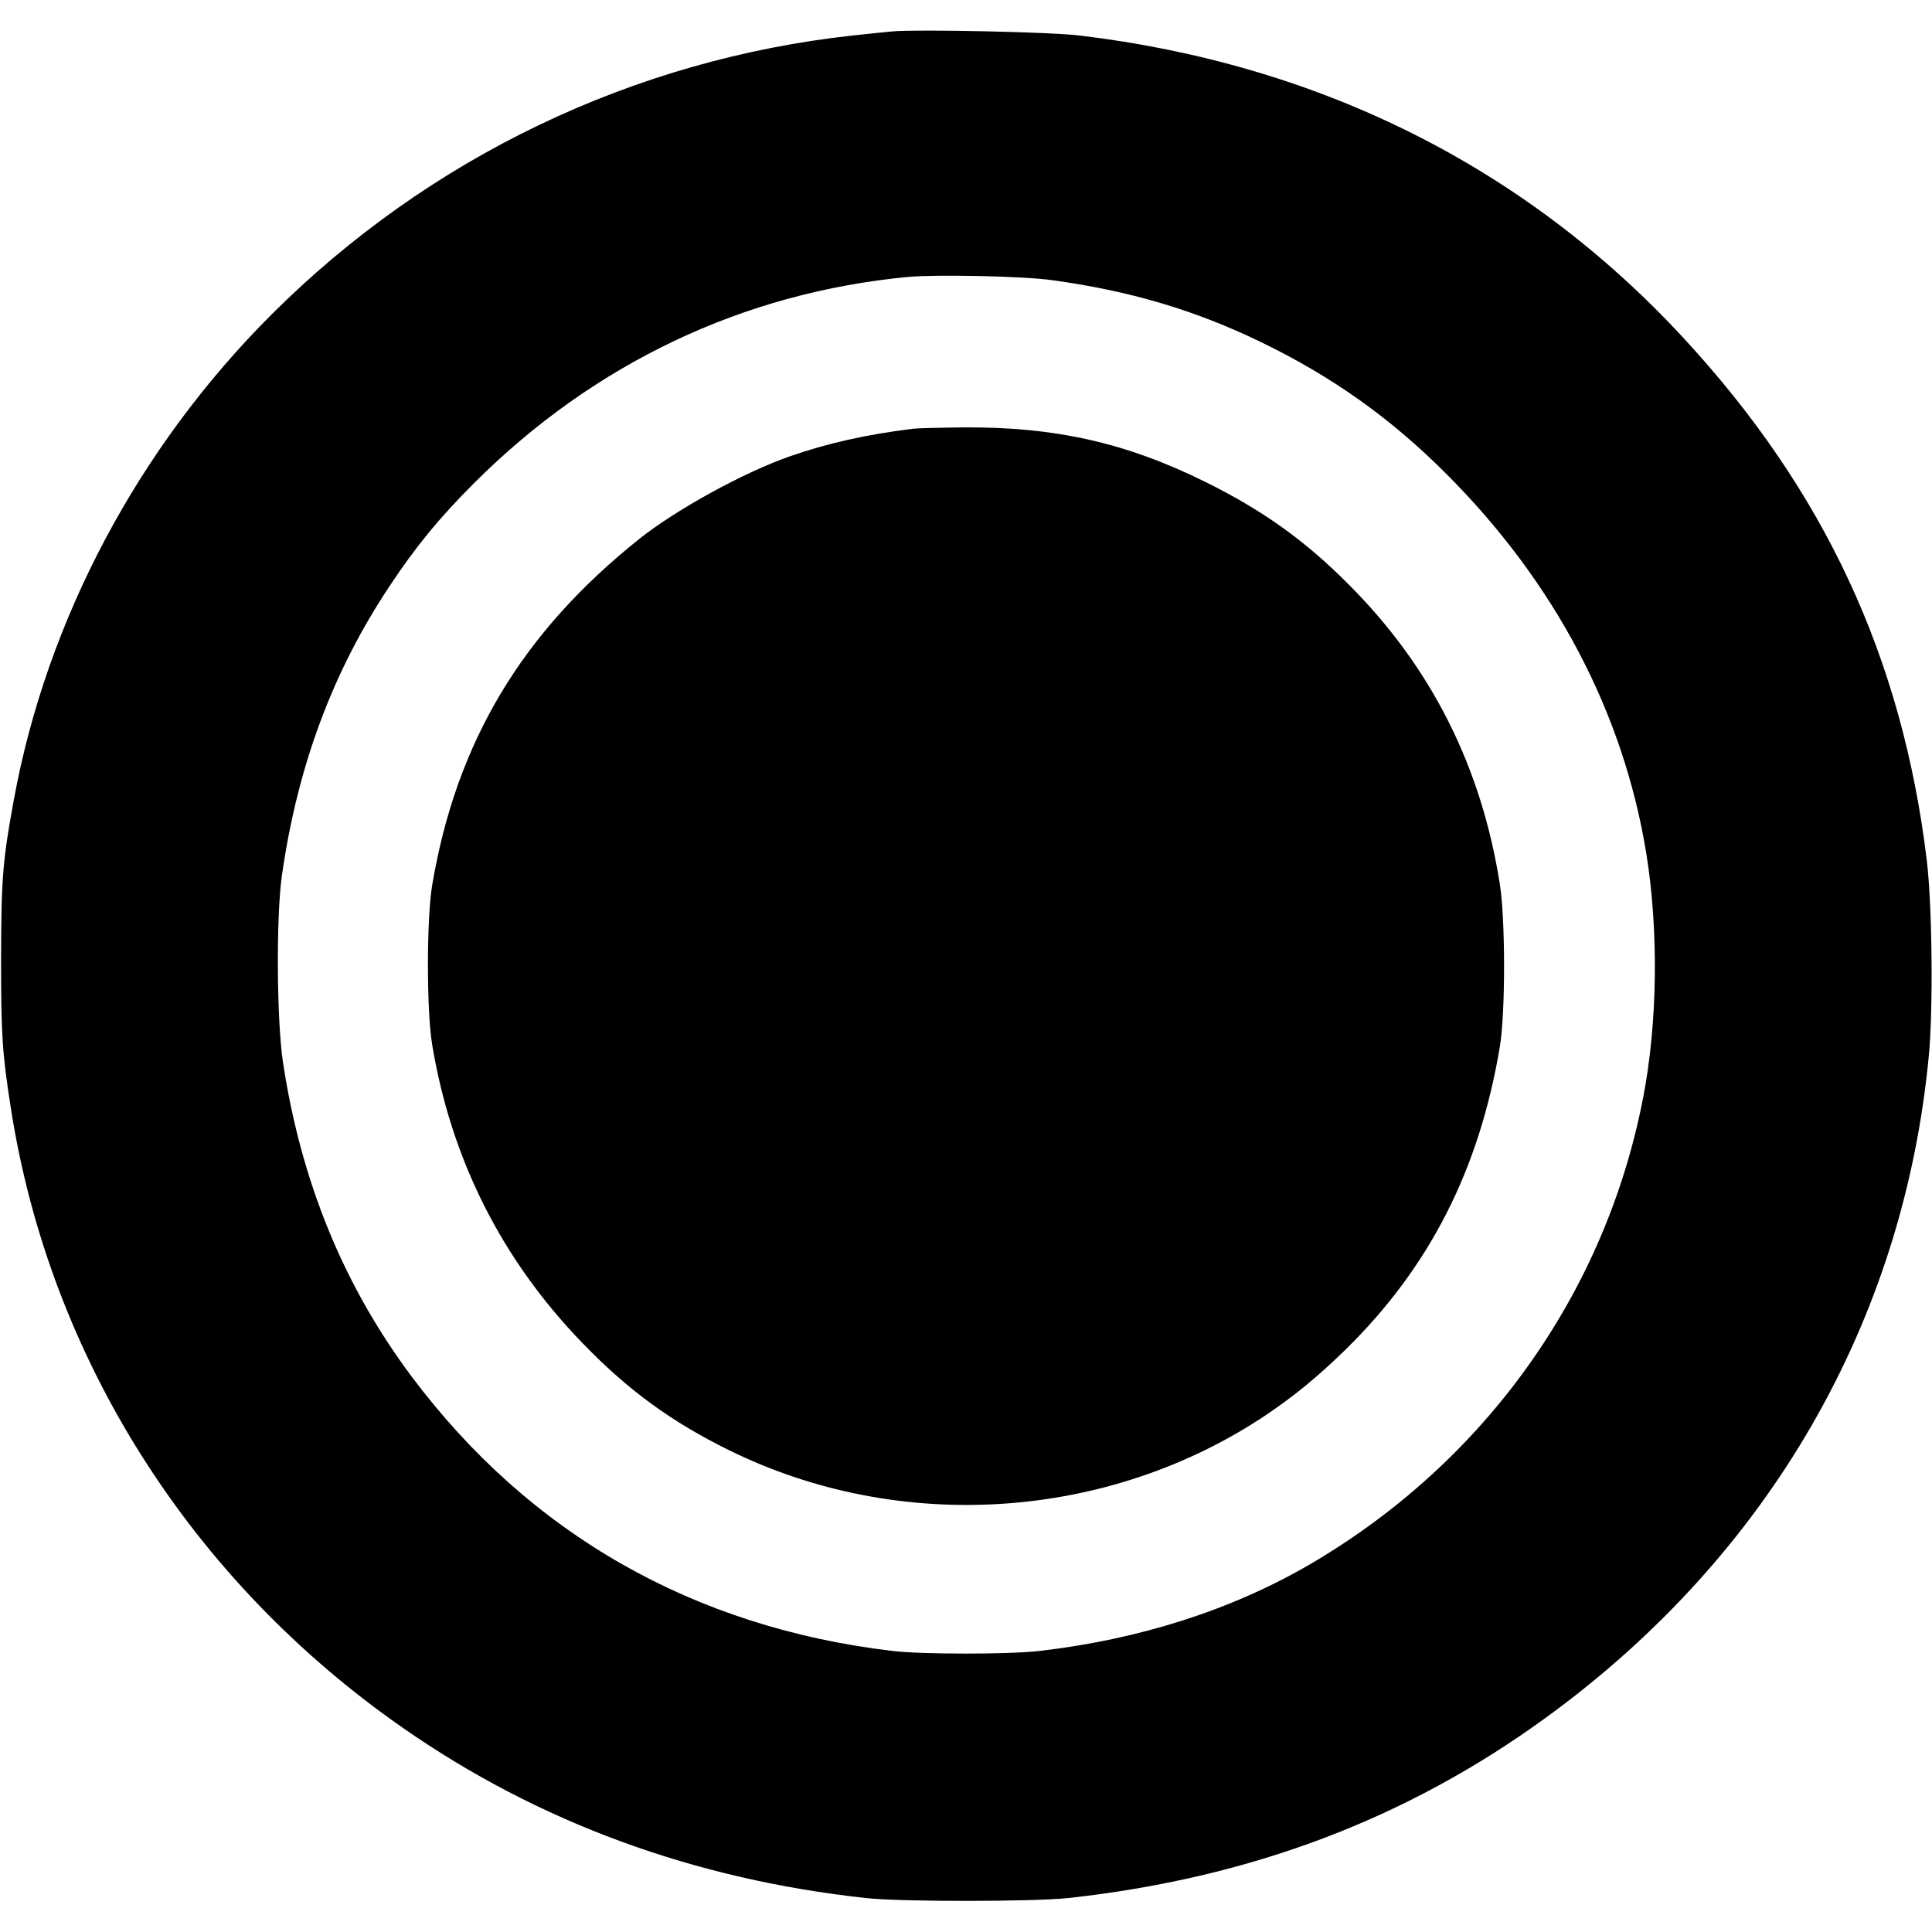 <svg version="1" xmlns="http://www.w3.org/2000/svg" width="1200" height="1200" viewBox="0 0 900 900"><path d="M416 14.6c-2.5.2-10.8 1.1-18.5 1.9-102.5 11.2-197.8 56.9-271 130-62 61.9-104.6 142-120 225.8-5.3 28.8-5.9 36.9-6 74.2 0 35.7.5 43.8 4.6 70C23.2 632.4 89 736.3 187.8 805c63.2 44 135.6 70.5 215.7 79.2 16.2 1.8 77.9 1.7 94 0 84.9-9.3 157.7-36.8 222.7-84.1C823.8 724.8 886.7 616 898.5 492c2.1-21.7 1.6-69.9-.9-91-11.4-94.6-47.8-172.7-113.5-243.7C710.6 77.8 614.6 29.8 502.5 16.5c-13.3-1.6-74.5-2.9-86.5-1.9zm74 115.9c36 4.9 66.6 13.9 97.5 28.9 33 16 60.2 35.3 86 61.1 50.7 50.6 82.7 111.3 93.4 177 5.8 35.8 5.3 79.2-1.5 114-17.6 91-73.6 169.4-154.8 217-36.6 21.4-79.7 35.2-126.6 40.6-13.7 1.6-54.6 1.6-68 0-92.8-10.9-169.3-54.5-224.2-127.8-31.8-42.5-51.6-91-60-146.6-2.9-19.4-3.2-67.5-.5-86.7 7.3-51.1 23.6-95 50.2-135 12.2-18.4 23.1-31.7 39.4-48 55.9-55.8 125.3-88.7 202.1-96 13.4-1.2 53.3-.4 67 1.5z"/><path d="M425.5 199.7c-22 2.7-40.2 6.8-57.6 12.9-21.3 7.4-52.8 24.7-69.9 38.3-54.9 43.7-85.5 94.9-96.7 161.6-2.6 15.7-2.6 58.2 0 74 8.8 53.4 32.4 100.3 70 139.1 21 21.8 41.4 36.7 68.2 49.9 79.6 39.3 176.9 32.9 250.5-16.5 13-8.8 23.3-17.2 36.4-29.9 39.4-38.5 62.7-84.1 72.3-141.6 2.6-15.6 2.6-59 0-75.5-8.6-54.9-32-101.4-70.7-140-20.3-20.4-40-34.4-66.5-47.5-36.7-18.2-70-25.7-112.5-25.4-11.3.1-21.8.4-23.5.6z"/></svg>